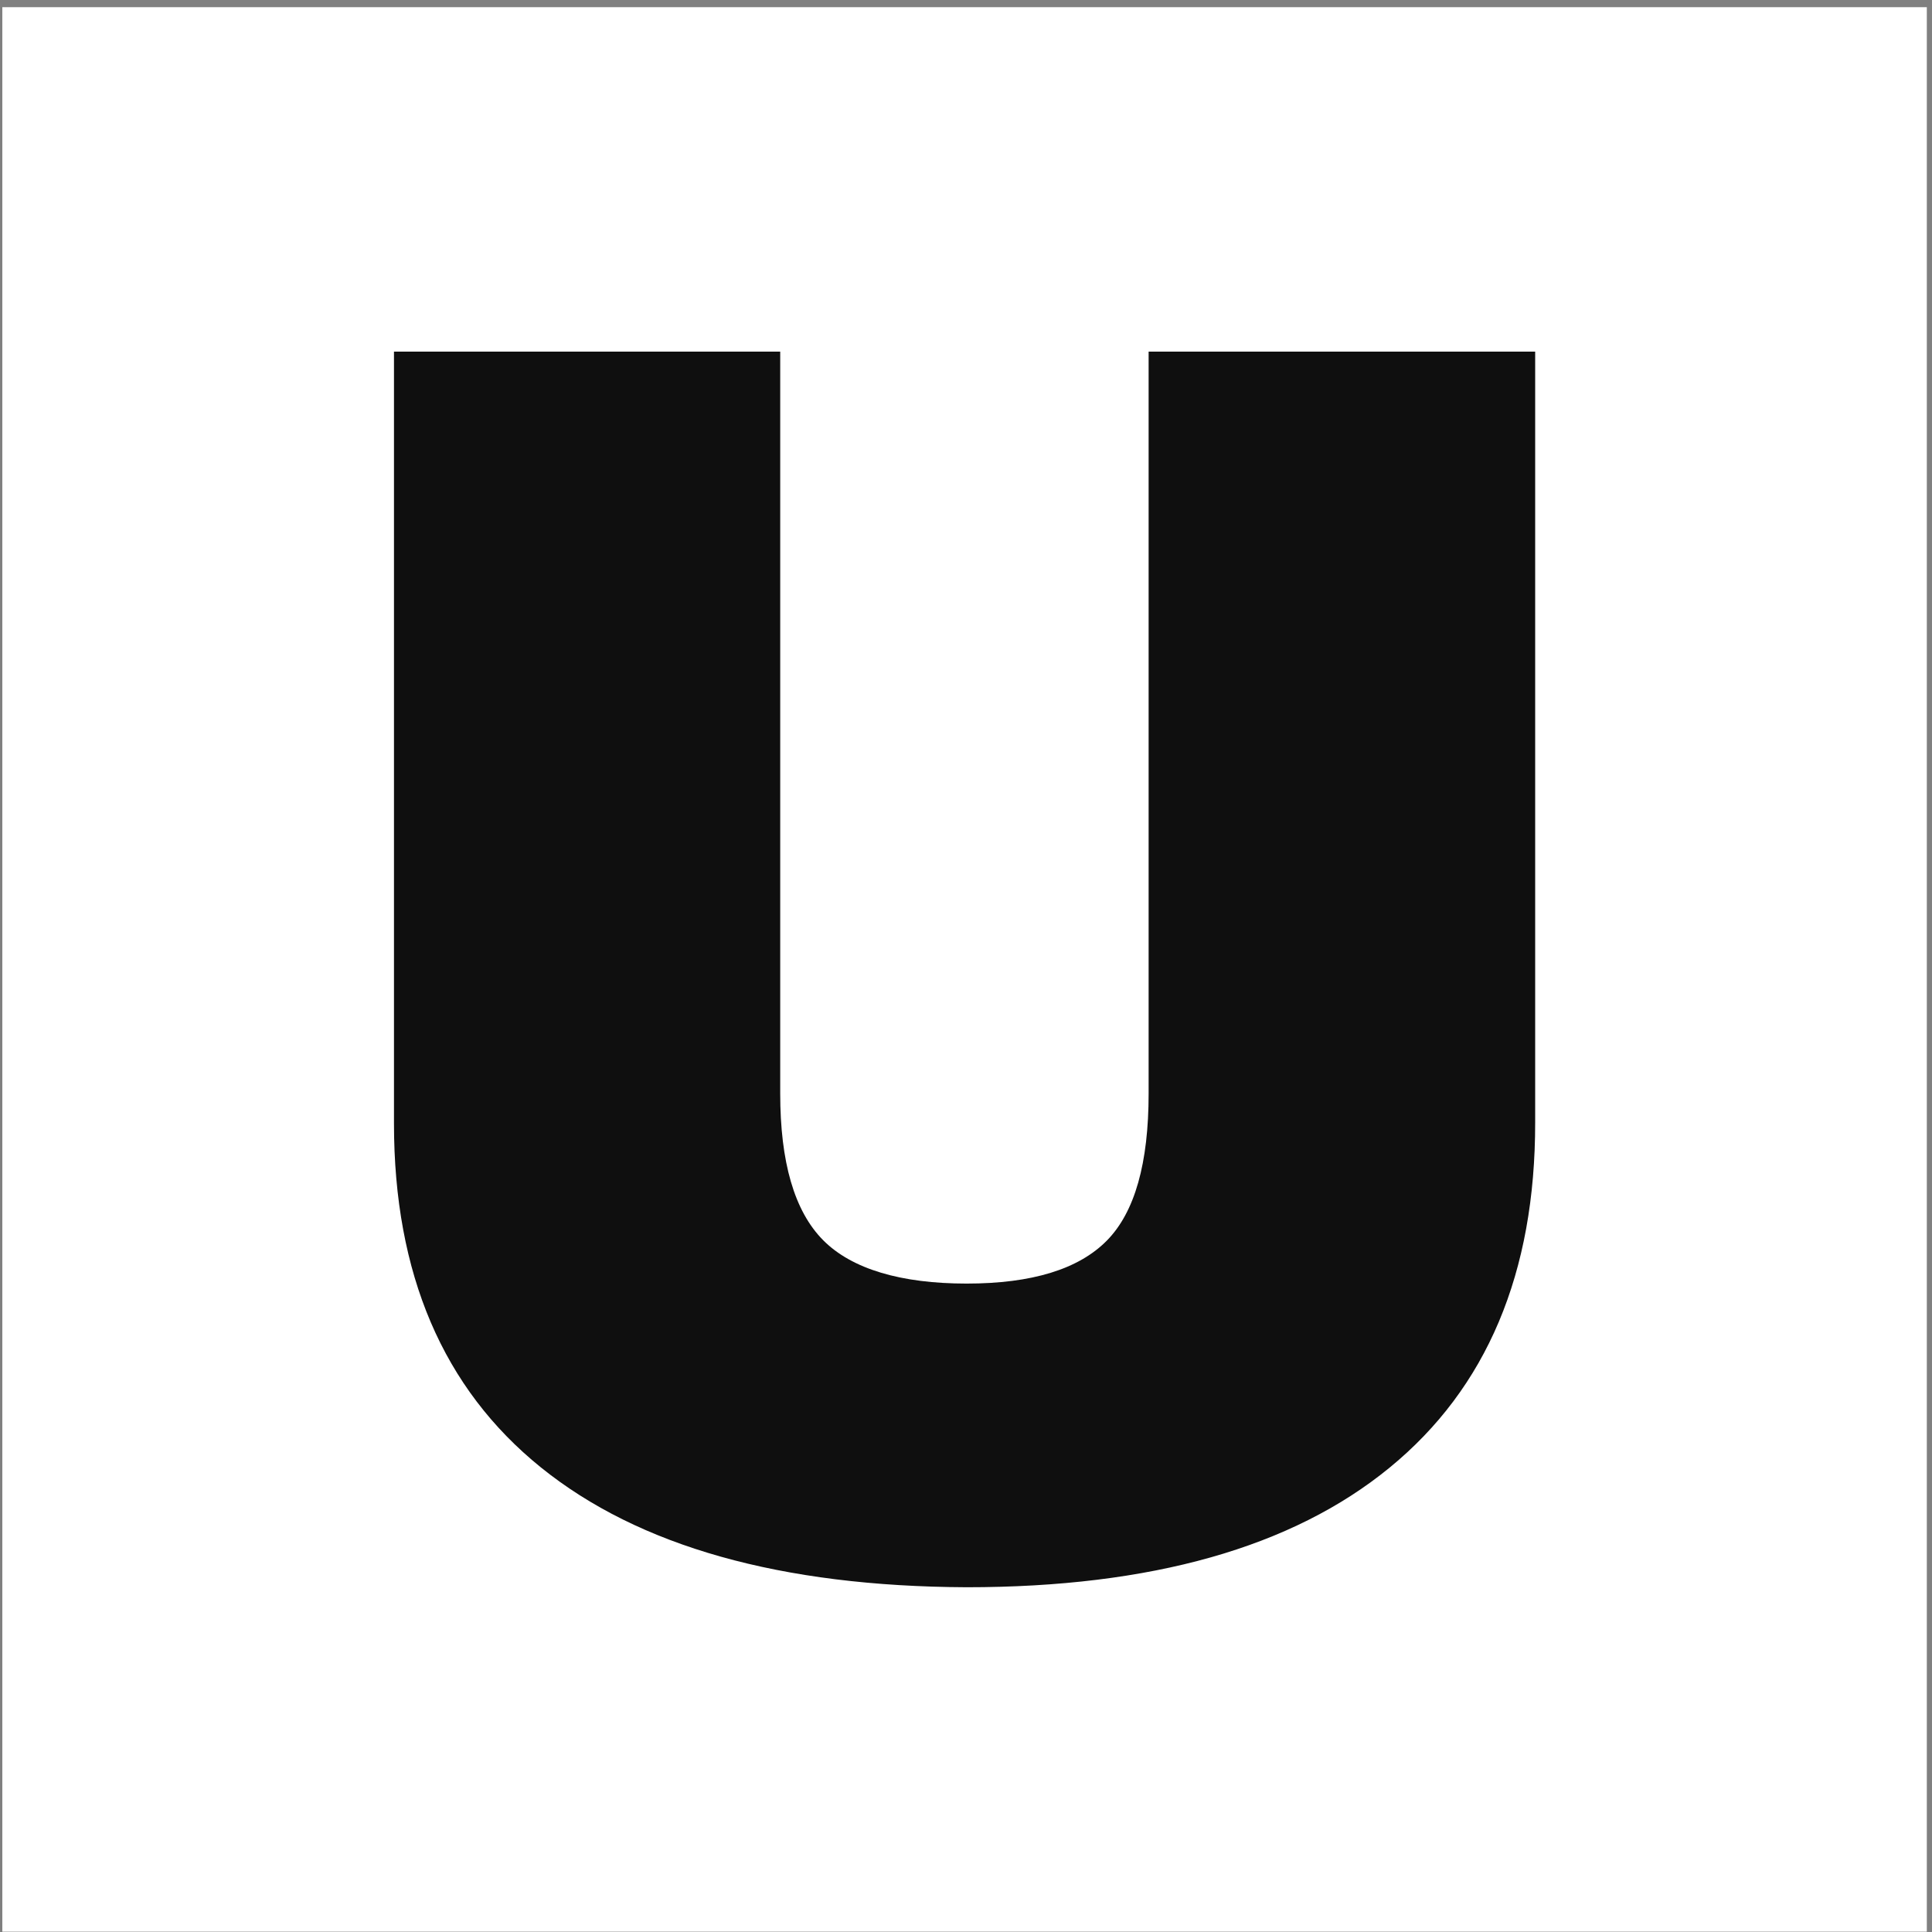 <svg xmlns="http://www.w3.org/2000/svg" version="1.1" xmlns:xlink="http://www.w3.org/1999/xlink" xmlns:svgjs="http://svgjs.dev/svgjs" width="257" height="257"><rect width="100%" height="100%" fill="#808080" stroke="none"/><svg width="257" height="257" viewBox="0 0 257 257" fill="none" xmlns="http://www.w3.org/2000/svg">
<rect x="0.311" y="0.956" width="256" height="256" fill="white"></rect>
<path d="M152.793 145.451C152.793 154.728 150.962 161.26 147.218 165.045C143.474 168.831 137.275 170.745 128.581 170.745C119.886 170.745 113.313 168.831 109.486 164.962C105.658 161.093 103.786 154.562 103.786 145.451V46.772H52.408V149.445C52.408 169.441 58.926 184.695 71.961 195.207C84.996 205.718 103.869 211.029 128.581 211.14C153.126 211.14 171.874 205.843 184.826 195.248C197.778 184.654 204.24 169.33 204.212 149.278V46.772H152.793V145.451Z" fill="#0F0F0F"></path>
</svg><style>@media (prefers-color-scheme: light) { :root { filter: none; } }
@media (prefers-color-scheme: dark) { :root { filter: none; } }
</style></svg>